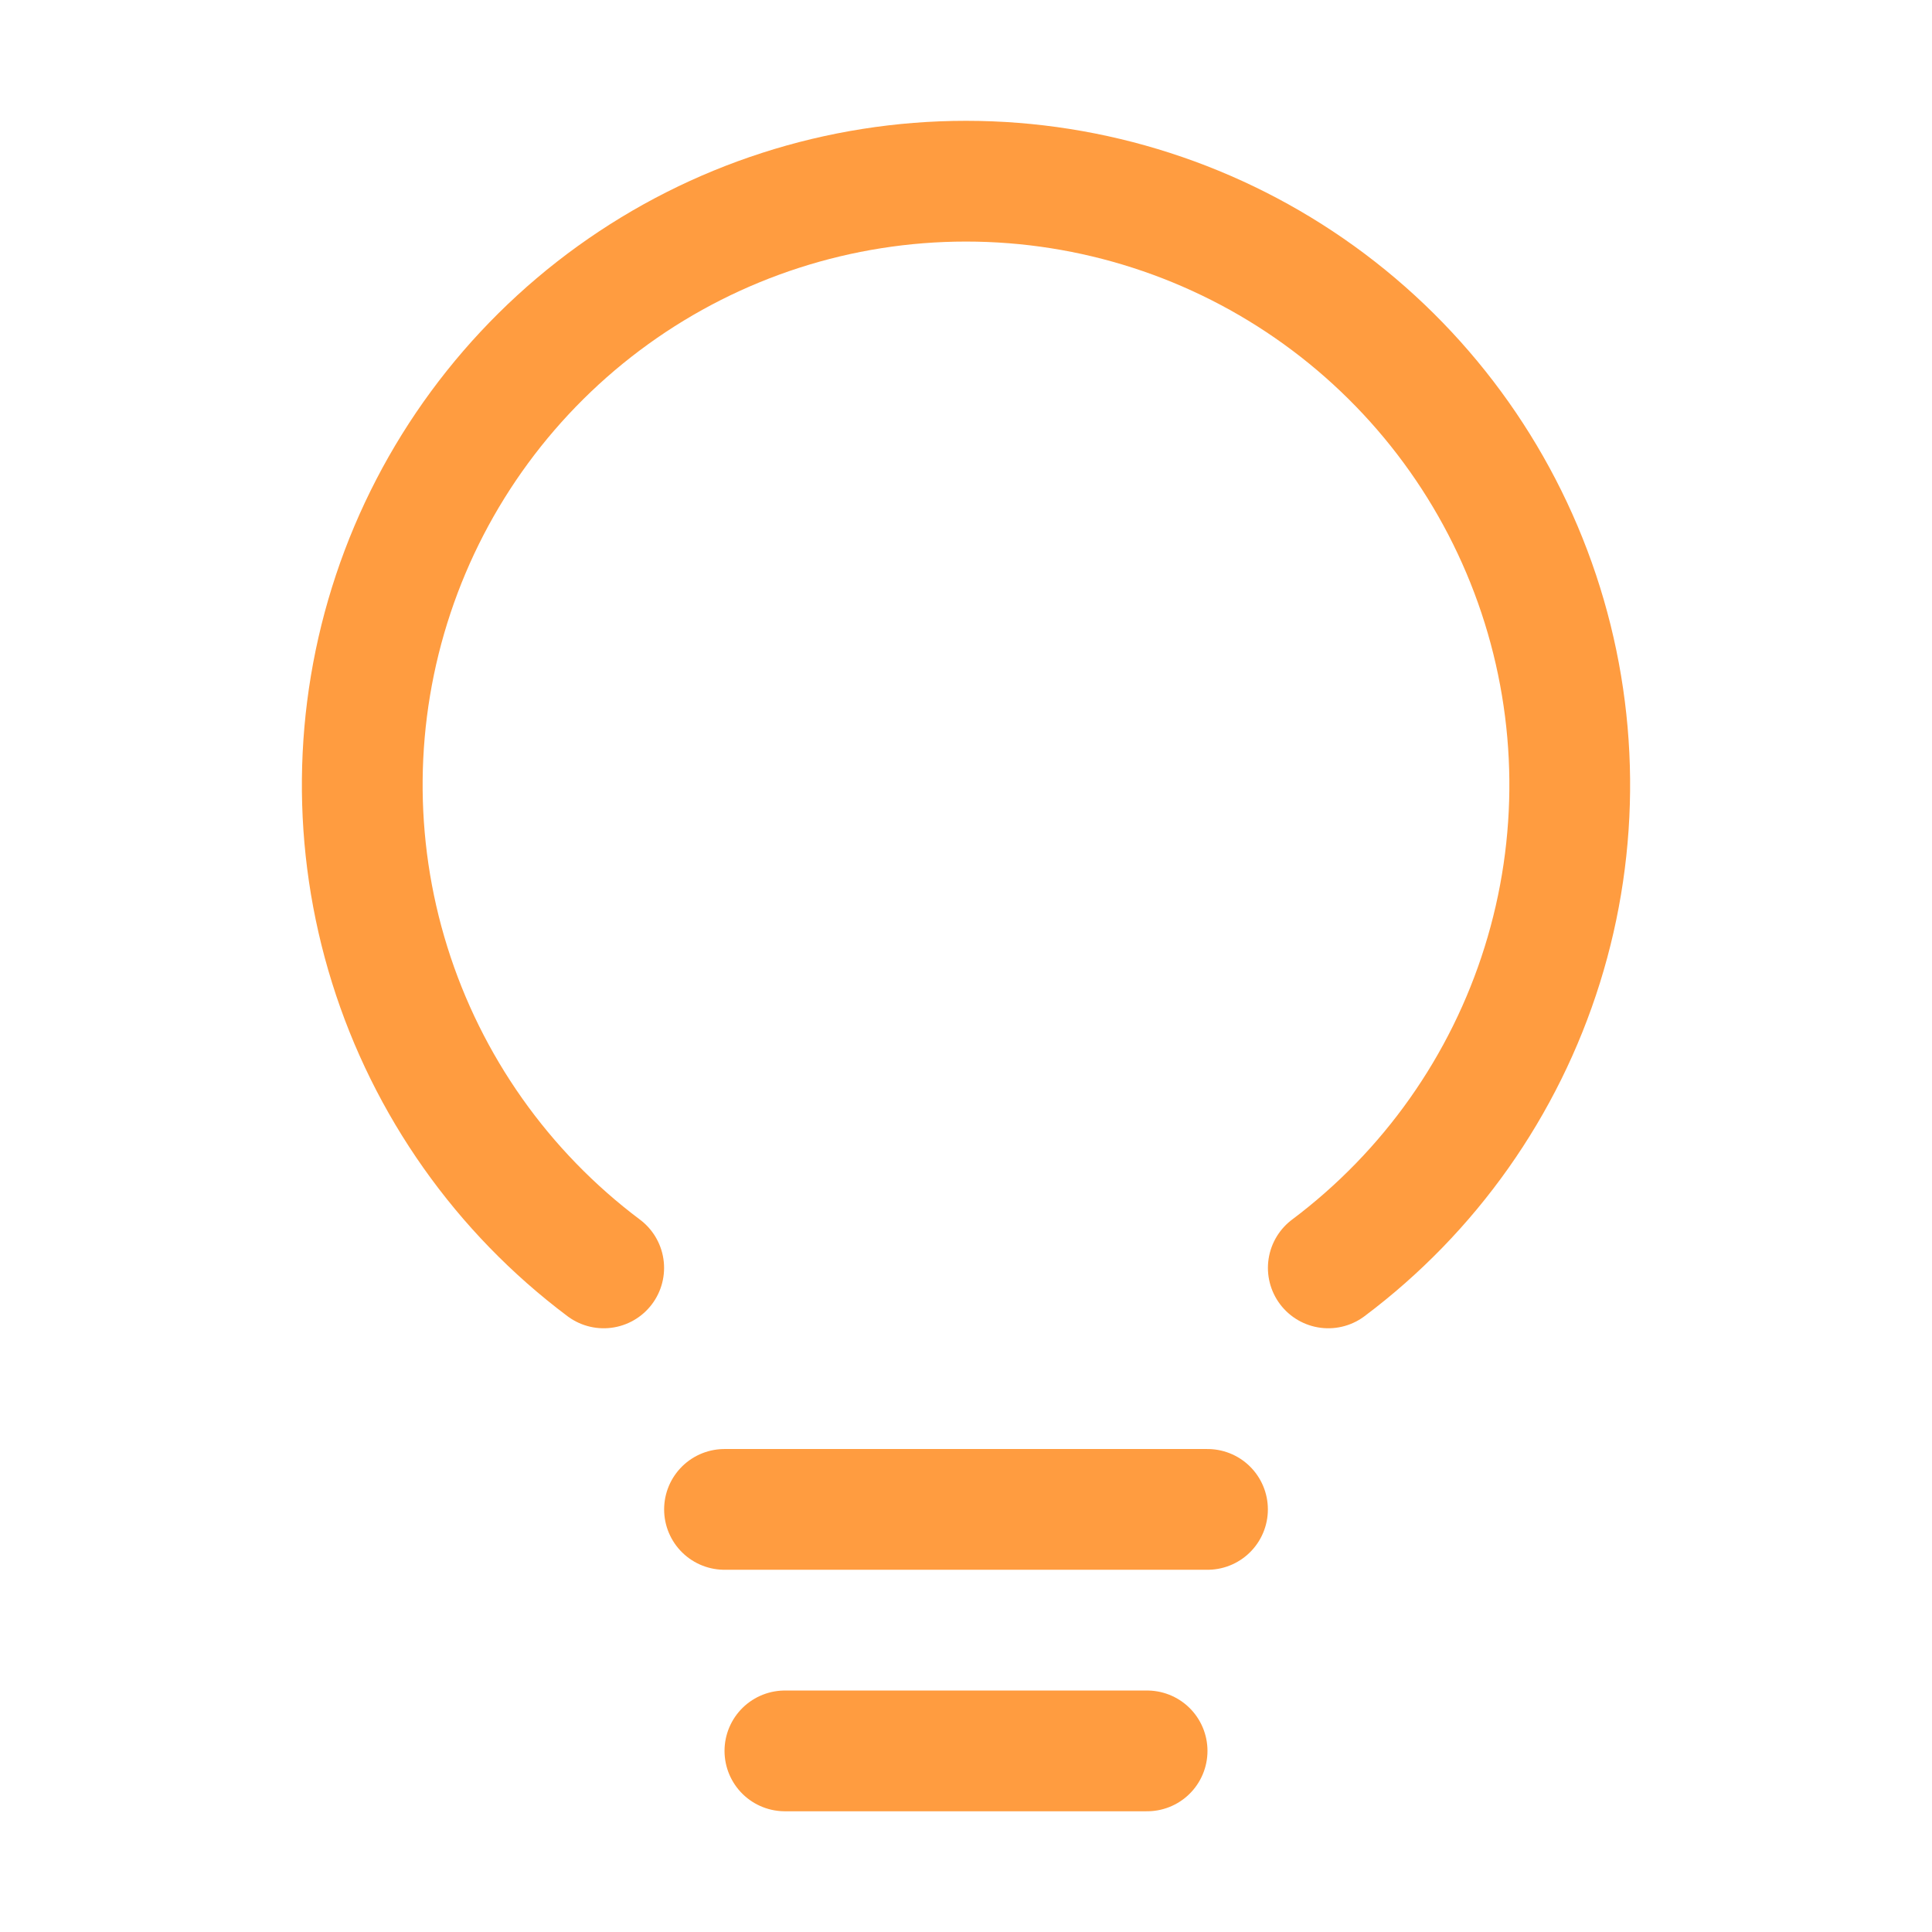 <svg width="46" height="46" viewBox="0 0 46 46" fill="none" xmlns="http://www.w3.org/2000/svg">
<path d="M17.25 35.938H28.75" stroke="#FF9C40" stroke-width="2.875" stroke-linecap="round" stroke-linejoin="round"/>
<path d="M18.688 41.688H27.312" stroke="#FF9C40" stroke-width="2.875" stroke-linecap="round" stroke-linejoin="round"/>
<path d="M14.374 30.188C11.96 28.377 10.178 25.853 9.279 22.974C8.379 20.094 8.409 17.004 9.363 14.142C10.317 11.28 12.148 8.791 14.595 7.027C17.043 5.263 19.983 4.314 23 4.314C26.017 4.314 28.957 5.263 31.405 7.027C33.852 8.791 35.683 11.28 36.637 14.142C37.591 17.004 37.621 20.094 36.721 22.974C35.822 25.853 34.04 28.377 31.626 30.188" stroke="#FF9C40" stroke-width="2.875" stroke-linecap="round" stroke-linejoin="round"/>
</svg>
